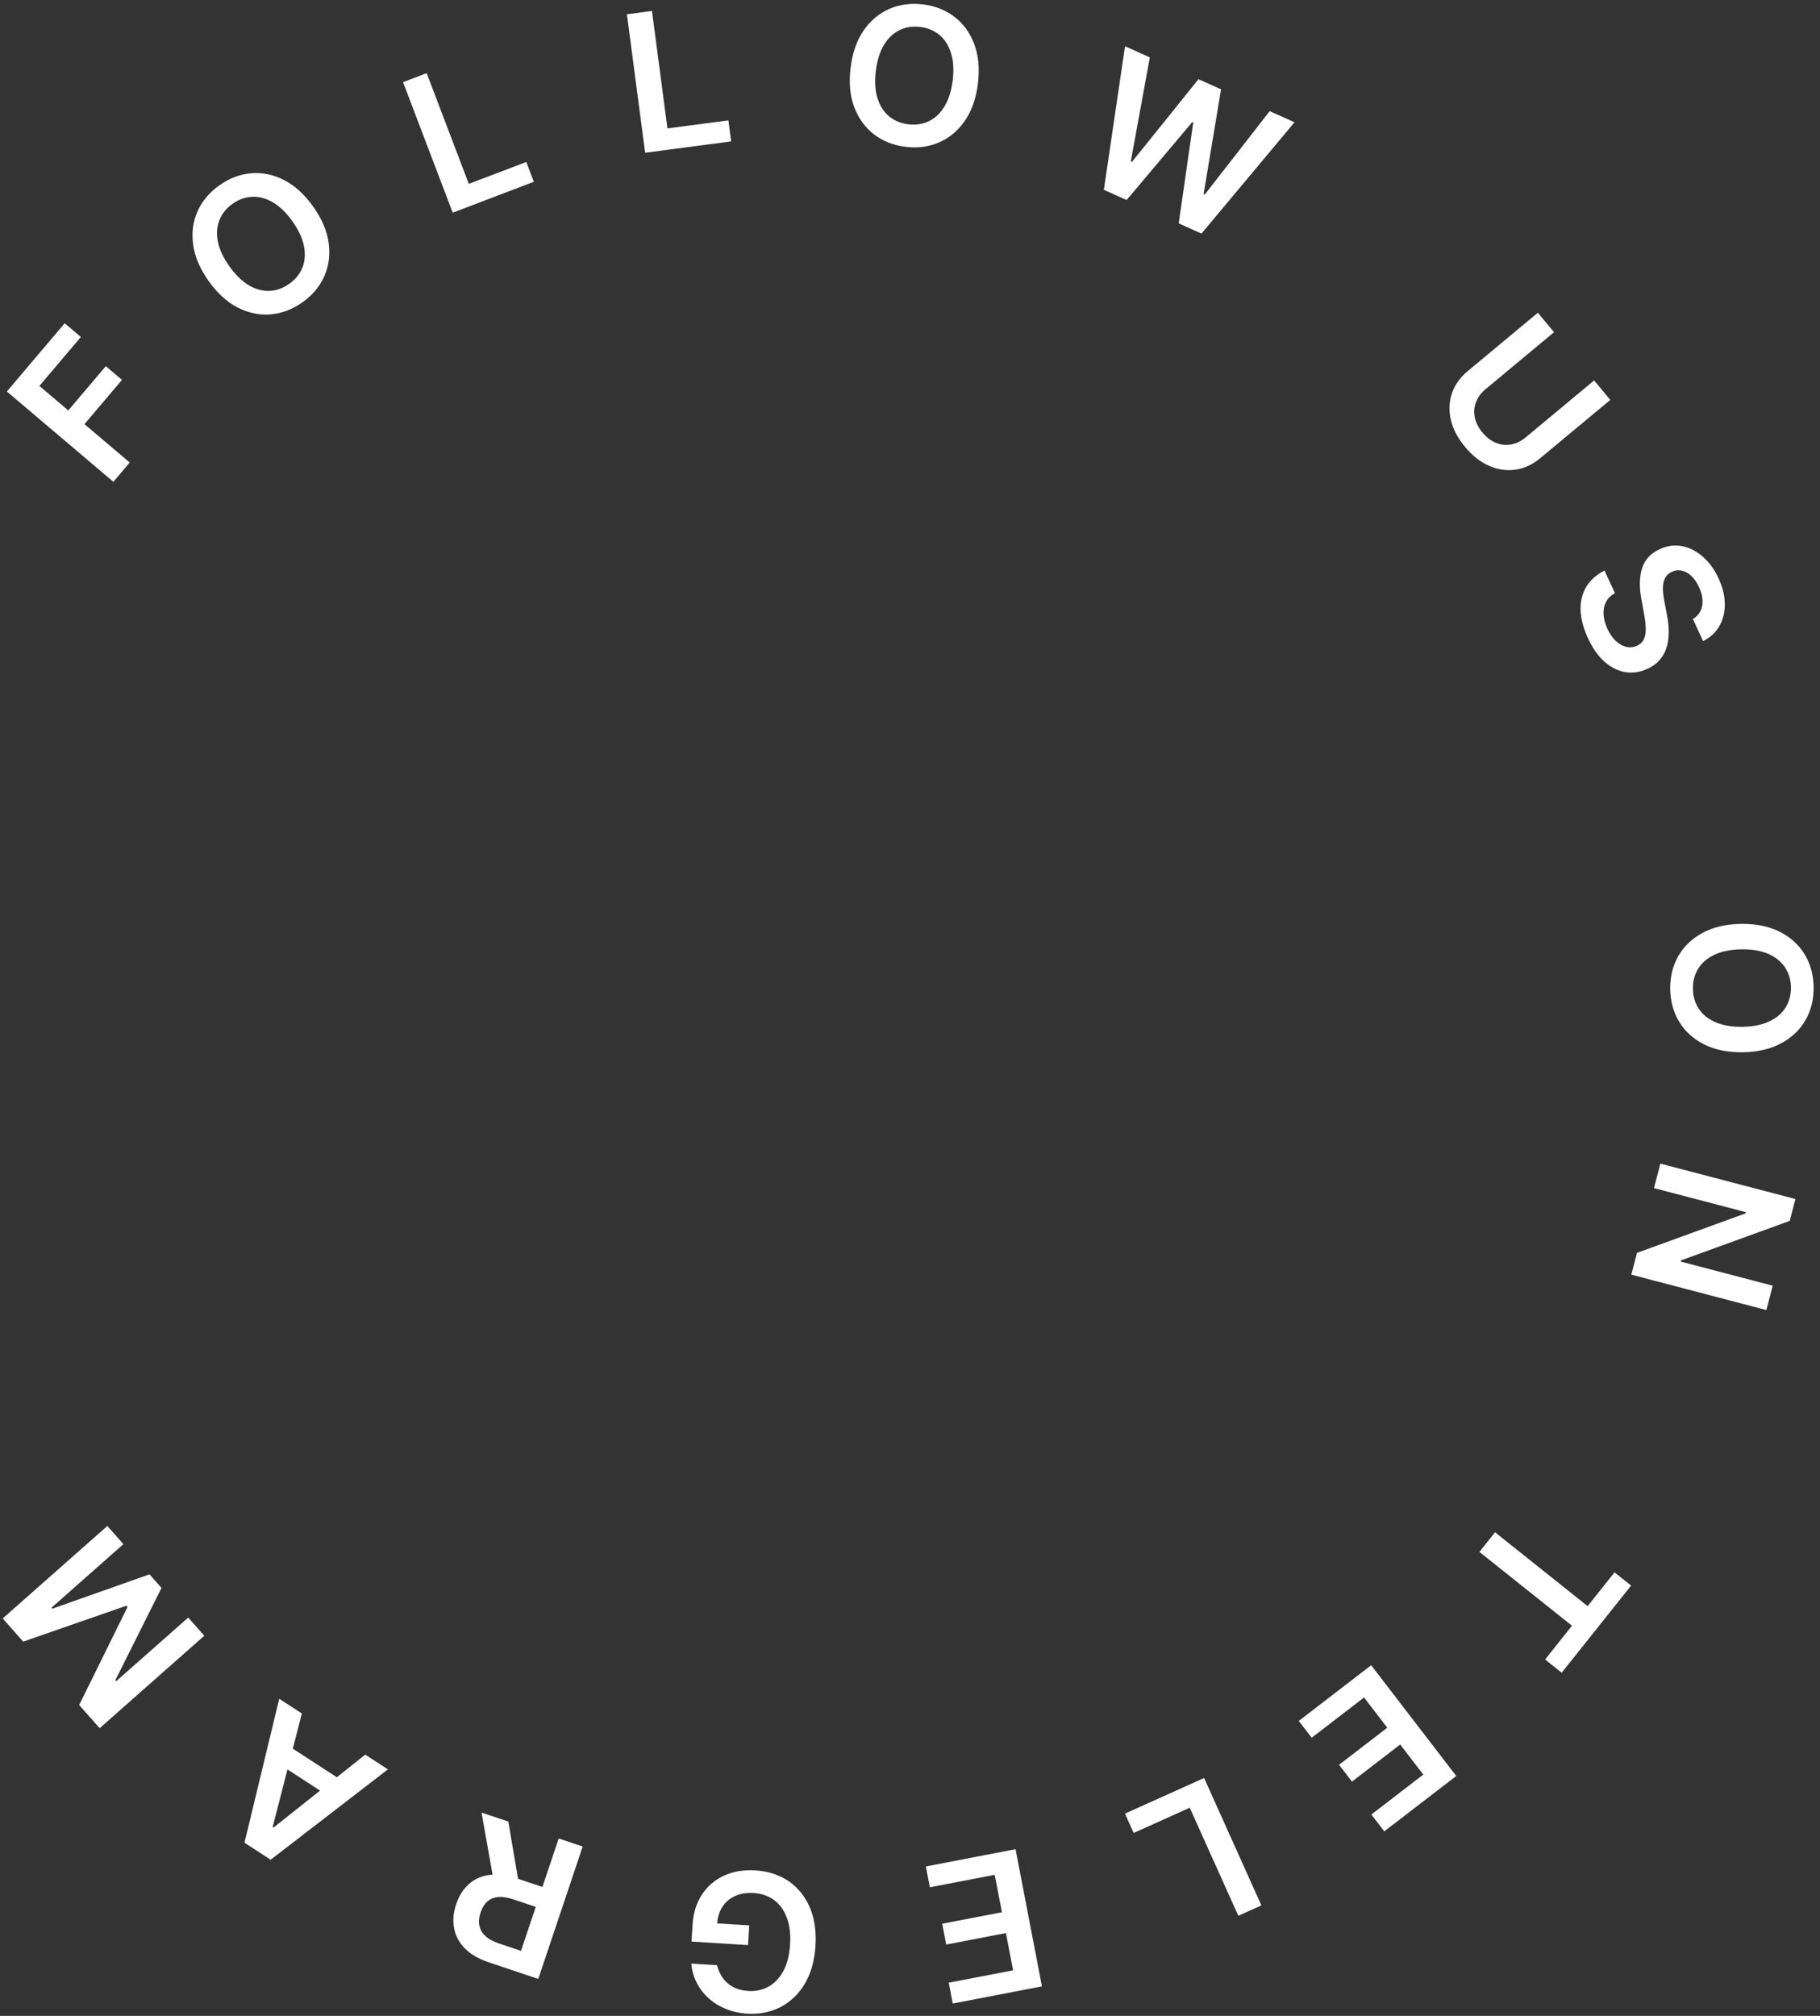 <svg width="84" height="93" viewBox="0 0 84 93" fill="none" xmlns="http://www.w3.org/2000/svg">
<rect x="0" y="0" width="84" height="93" fill="#333333" stroke="none"/>
<path d="M5.233 22.228L0.317 18.062L2.985 14.913L3.732 15.546L1.818 17.804L3.152 18.935L4.883 16.893L5.63 17.525L3.899 19.568L5.987 21.337L5.233 22.228Z" fill="white"/>
<path d="M14.459 9.538C14.86 10.104 15.097 10.665 15.171 11.219C15.245 11.771 15.175 12.282 14.962 12.754C14.751 13.225 14.414 13.624 13.954 13.95C13.493 14.275 13.005 14.46 12.489 14.504C11.973 14.545 11.467 14.44 10.97 14.188C10.473 13.933 10.025 13.523 9.625 12.958C9.224 12.391 8.987 11.832 8.913 11.28C8.839 10.726 8.908 10.213 9.12 9.743C9.333 9.271 9.67 8.872 10.13 8.546C10.591 8.22 11.079 8.036 11.593 7.993C12.109 7.949 12.615 8.054 13.112 8.309C13.609 8.561 14.058 8.971 14.459 9.538ZM13.501 10.216C13.219 9.817 12.918 9.524 12.599 9.339C12.281 9.15 11.963 9.063 11.644 9.078C11.324 9.091 11.021 9.199 10.736 9.401C10.45 9.603 10.247 9.853 10.129 10.15C10.009 10.446 9.984 10.775 10.054 11.14C10.125 11.501 10.301 11.881 10.583 12.28C10.866 12.679 11.166 12.972 11.484 13.161C11.803 13.346 12.122 13.433 12.442 13.42C12.761 13.405 13.063 13.296 13.349 13.094C13.635 12.892 13.838 12.643 13.957 12.348C14.076 12.05 14.1 11.721 14.029 11.36C13.959 10.996 13.783 10.614 13.501 10.216Z" fill="white"/>
<path d="M20.895 9.812L18.602 3.79L19.693 3.375L21.637 8.482L24.29 7.473L24.638 8.387L20.895 9.812Z" fill="white"/>
<path d="M29.776 7.046L28.934 0.658L30.091 0.506L30.805 5.924L33.619 5.553L33.747 6.523L29.776 7.046Z" fill="white"/>
<path d="M45.136 3.846C45.052 4.535 44.851 5.11 44.533 5.57C44.218 6.028 43.822 6.36 43.347 6.566C42.874 6.773 42.357 6.842 41.797 6.774C41.237 6.706 40.751 6.515 40.339 6.201C39.93 5.885 39.626 5.467 39.427 4.946C39.231 4.423 39.174 3.819 39.258 3.131C39.342 2.442 39.541 1.869 39.857 1.41C40.175 0.95 40.57 0.617 41.043 0.411C41.518 0.204 42.036 0.135 42.596 0.203C43.156 0.271 43.641 0.462 44.051 0.776C44.463 1.09 44.767 1.509 44.963 2.031C45.162 2.552 45.219 3.157 45.136 3.846ZM43.971 3.704C44.03 3.219 44.003 2.801 43.892 2.449C43.783 2.096 43.605 1.817 43.359 1.614C43.114 1.409 42.817 1.285 42.47 1.243C42.122 1.201 41.804 1.25 41.517 1.39C41.23 1.529 40.99 1.756 40.797 2.073C40.606 2.388 40.482 2.788 40.423 3.273C40.364 3.758 40.389 4.177 40.498 4.531C40.61 4.883 40.788 5.161 41.034 5.366C41.279 5.569 41.576 5.692 41.924 5.734C42.272 5.777 42.589 5.728 42.876 5.59C43.164 5.45 43.403 5.222 43.593 4.907C43.786 4.59 43.912 4.189 43.971 3.704Z" fill="white"/>
<path d="M50.947 8.757L51.924 2.134L53.069 2.647L52.191 7.443L52.246 7.467L55.314 3.654L56.356 4.121L55.552 8.953L55.604 8.976L58.601 5.127L59.747 5.641L55.452 10.776L54.401 10.305L55.073 5.652L55.027 5.632L51.998 9.228L50.947 8.757Z" fill="white"/>
<path d="M73.575 17.551L74.321 18.449L71.085 21.14C70.73 21.435 70.348 21.611 69.939 21.667C69.532 21.725 69.127 21.666 68.725 21.491C68.324 21.314 67.956 21.024 67.621 20.621C67.284 20.216 67.065 19.8 66.964 19.374C66.865 18.947 66.881 18.538 67.012 18.148C67.144 17.758 67.387 17.415 67.741 17.12L70.978 14.428L71.724 15.326L68.563 17.955C68.356 18.127 68.21 18.325 68.124 18.549C68.039 18.775 68.02 19.009 68.066 19.252C68.114 19.493 68.232 19.727 68.421 19.955C68.61 20.182 68.819 20.341 69.047 20.433C69.279 20.524 69.513 20.547 69.749 20.504C69.986 20.46 70.207 20.352 70.413 20.18L73.575 17.551Z" fill="white"/>
<path d="M78.133 28.554C78.371 28.412 78.513 28.21 78.561 27.948C78.609 27.687 78.561 27.4 78.416 27.086C78.314 26.865 78.194 26.691 78.054 26.563C77.915 26.436 77.768 26.357 77.615 26.326C77.463 26.294 77.312 26.312 77.165 26.378C77.043 26.434 76.95 26.51 76.886 26.607C76.823 26.705 76.782 26.817 76.764 26.943C76.748 27.069 76.746 27.2 76.758 27.337C76.771 27.475 76.791 27.61 76.817 27.743L76.933 28.355C76.984 28.6 77.012 28.844 77.018 29.088C77.025 29.334 77 29.569 76.941 29.793C76.883 30.018 76.782 30.222 76.637 30.404C76.493 30.586 76.294 30.735 76.04 30.852C75.698 31.01 75.355 31.062 75.013 31.007C74.674 30.951 74.354 30.791 74.055 30.527C73.758 30.265 73.501 29.899 73.285 29.43C73.076 28.975 72.964 28.547 72.95 28.147C72.938 27.749 73.023 27.393 73.207 27.08C73.391 26.768 73.674 26.516 74.055 26.321L74.536 27.364C74.339 27.473 74.199 27.614 74.115 27.787C74.03 27.96 73.996 28.15 74.011 28.358C74.026 28.568 74.085 28.783 74.187 29.004C74.293 29.235 74.421 29.421 74.569 29.563C74.721 29.705 74.881 29.798 75.05 29.84C75.222 29.881 75.392 29.864 75.56 29.788C75.712 29.716 75.817 29.613 75.876 29.48C75.936 29.346 75.963 29.184 75.957 28.996C75.954 28.808 75.93 28.597 75.887 28.363L75.751 27.618C75.653 27.079 75.665 26.611 75.787 26.216C75.913 25.821 76.185 25.527 76.604 25.334C76.948 25.175 77.293 25.129 77.638 25.196C77.984 25.265 78.304 25.429 78.596 25.687C78.89 25.944 79.131 26.277 79.32 26.686C79.511 27.102 79.607 27.499 79.606 27.878C79.608 28.258 79.523 28.597 79.35 28.893C79.179 29.189 78.93 29.416 78.603 29.574L78.133 28.554Z" fill="white"/>
<path d="M80.441 48.544C79.747 48.554 79.15 48.433 78.652 48.181C78.155 47.93 77.772 47.584 77.503 47.141C77.234 46.7 77.096 46.198 77.087 45.634C77.079 45.069 77.202 44.562 77.457 44.111C77.715 43.663 78.088 43.305 78.577 43.037C79.068 42.772 79.659 42.634 80.352 42.623C81.046 42.613 81.641 42.733 82.138 42.983C82.637 43.236 83.021 43.583 83.29 44.023C83.558 44.466 83.697 44.969 83.706 45.533C83.714 46.098 83.591 46.604 83.335 47.053C83.08 47.503 82.707 47.861 82.216 48.127C81.727 48.394 81.135 48.533 80.441 48.544ZM80.423 47.37C80.912 47.363 81.323 47.28 81.656 47.122C81.992 46.966 82.243 46.752 82.411 46.481C82.581 46.21 82.663 45.9 82.658 45.549C82.653 45.199 82.561 44.891 82.383 44.625C82.207 44.359 81.949 44.153 81.609 44.005C81.271 43.859 80.858 43.789 80.369 43.797C79.881 43.804 79.469 43.886 79.133 44.042C78.8 44.2 78.549 44.415 78.379 44.686C78.211 44.957 78.129 45.268 78.135 45.618C78.14 45.968 78.231 46.276 78.407 46.542C78.585 46.808 78.843 47.014 79.18 47.16C79.52 47.307 79.935 47.378 80.423 47.37Z" fill="white"/>
<path d="M81.524 60.437L75.291 58.804L75.554 57.799L80.569 55.975L80.583 55.923L76.337 54.811L76.633 53.682L82.866 55.315L82.601 56.325L77.584 58.146L77.57 58.201L81.818 59.314L81.524 60.437Z" fill="white"/>
<path d="M74.517 72.539L75.282 73.149L72.077 77.168L71.312 76.558L72.553 75.001L68.28 71.594L69.002 70.689L73.275 74.096L74.517 72.539Z" fill="white"/>
<path d="M63.285 76.823L67.212 81.932L63.89 84.486L63.293 83.71L65.69 81.867L64.624 80.48L62.399 82.191L61.803 81.415L64.028 79.705L62.956 78.31L60.539 80.168L59.943 79.392L63.285 76.823Z" fill="white"/>
<path d="M55.574 82.025L58.218 87.902L57.153 88.381L54.911 83.397L52.323 84.561L51.922 83.668L55.574 82.025Z" fill="white"/>
<path d="M46.872 85.31L48.089 91.637L43.973 92.429L43.789 91.468L46.758 90.897L46.427 89.179L43.671 89.709L43.487 88.748L46.242 88.218L45.91 86.491L42.916 87.067L42.732 86.106L46.872 85.31Z" fill="white"/>
<path d="M33.093 90.66C33.135 90.833 33.198 90.989 33.282 91.129C33.363 91.271 33.465 91.394 33.586 91.498C33.706 91.602 33.846 91.683 34.006 91.742C34.166 91.802 34.343 91.838 34.535 91.85C34.881 91.871 35.194 91.804 35.475 91.647C35.756 91.49 35.984 91.248 36.16 90.92C36.334 90.595 36.435 90.191 36.465 89.71C36.495 89.224 36.444 88.808 36.312 88.462C36.181 88.115 35.984 87.845 35.723 87.653C35.462 87.462 35.151 87.355 34.791 87.333C34.464 87.313 34.178 87.358 33.931 87.469C33.683 87.579 33.486 87.746 33.342 87.968C33.198 88.192 33.116 88.46 33.097 88.772L32.836 88.715L34.581 88.824L34.525 89.734L31.916 89.572L31.963 88.8C31.998 88.249 32.145 87.78 32.404 87.393C32.663 87.005 33.005 86.716 33.429 86.523C33.852 86.333 34.33 86.255 34.862 86.288C35.454 86.325 35.966 86.49 36.398 86.784C36.827 87.079 37.152 87.481 37.373 87.988C37.591 88.498 37.679 89.092 37.637 89.77C37.605 90.289 37.503 90.748 37.331 91.147C37.157 91.546 36.928 91.88 36.645 92.148C36.361 92.418 36.036 92.617 35.668 92.743C35.301 92.872 34.907 92.923 34.486 92.897C34.13 92.875 33.802 92.802 33.501 92.678C33.199 92.556 32.935 92.393 32.708 92.187C32.479 91.982 32.296 91.743 32.157 91.472C32.018 91.201 31.935 90.906 31.906 90.587L33.093 90.66Z" fill="white"/>
<path d="M26.893 85.186L24.843 91.295L22.552 90.526C22.083 90.369 21.717 90.155 21.453 89.885C21.188 89.615 21.023 89.305 20.959 88.956C20.892 88.608 20.924 88.24 21.054 87.85C21.186 87.458 21.383 87.146 21.647 86.914C21.908 86.683 22.226 86.543 22.601 86.494C22.975 86.447 23.397 86.502 23.866 86.66L25.498 87.207L25.19 88.126L23.707 87.628C23.433 87.536 23.195 87.499 22.995 87.515C22.794 87.534 22.627 87.603 22.494 87.722C22.359 87.843 22.255 88.011 22.182 88.228C22.109 88.445 22.09 88.644 22.124 88.826C22.157 89.01 22.248 89.171 22.396 89.309C22.544 89.449 22.756 89.566 23.032 89.659L24.047 89.999L25.786 84.815L26.893 85.186ZM22.808 86.895L22.225 83.62L23.46 84.034L24.016 87.301L22.808 86.895Z" fill="white"/>
<path d="M16.858 80.948L17.903 81.627L12.492 85.796L11.284 85.011L12.887 78.37L13.932 79.048L12.586 84.281L12.629 84.309L16.858 80.948ZM15.448 83.045L12.598 81.195L13.109 80.408L15.959 82.259L15.448 83.045Z" fill="white"/>
<path d="M4.6 79.728L3.654 78.658L5.887 74.133L5.837 74.076L1.071 75.734L0.125 74.664L4.954 70.398L5.696 71.237L2.378 74.168L2.418 74.213L6.9 72.629L7.454 73.256L5.323 77.515L5.362 77.56L8.687 74.623L9.428 75.462L4.6 79.728Z" fill="white"/>
</svg>
